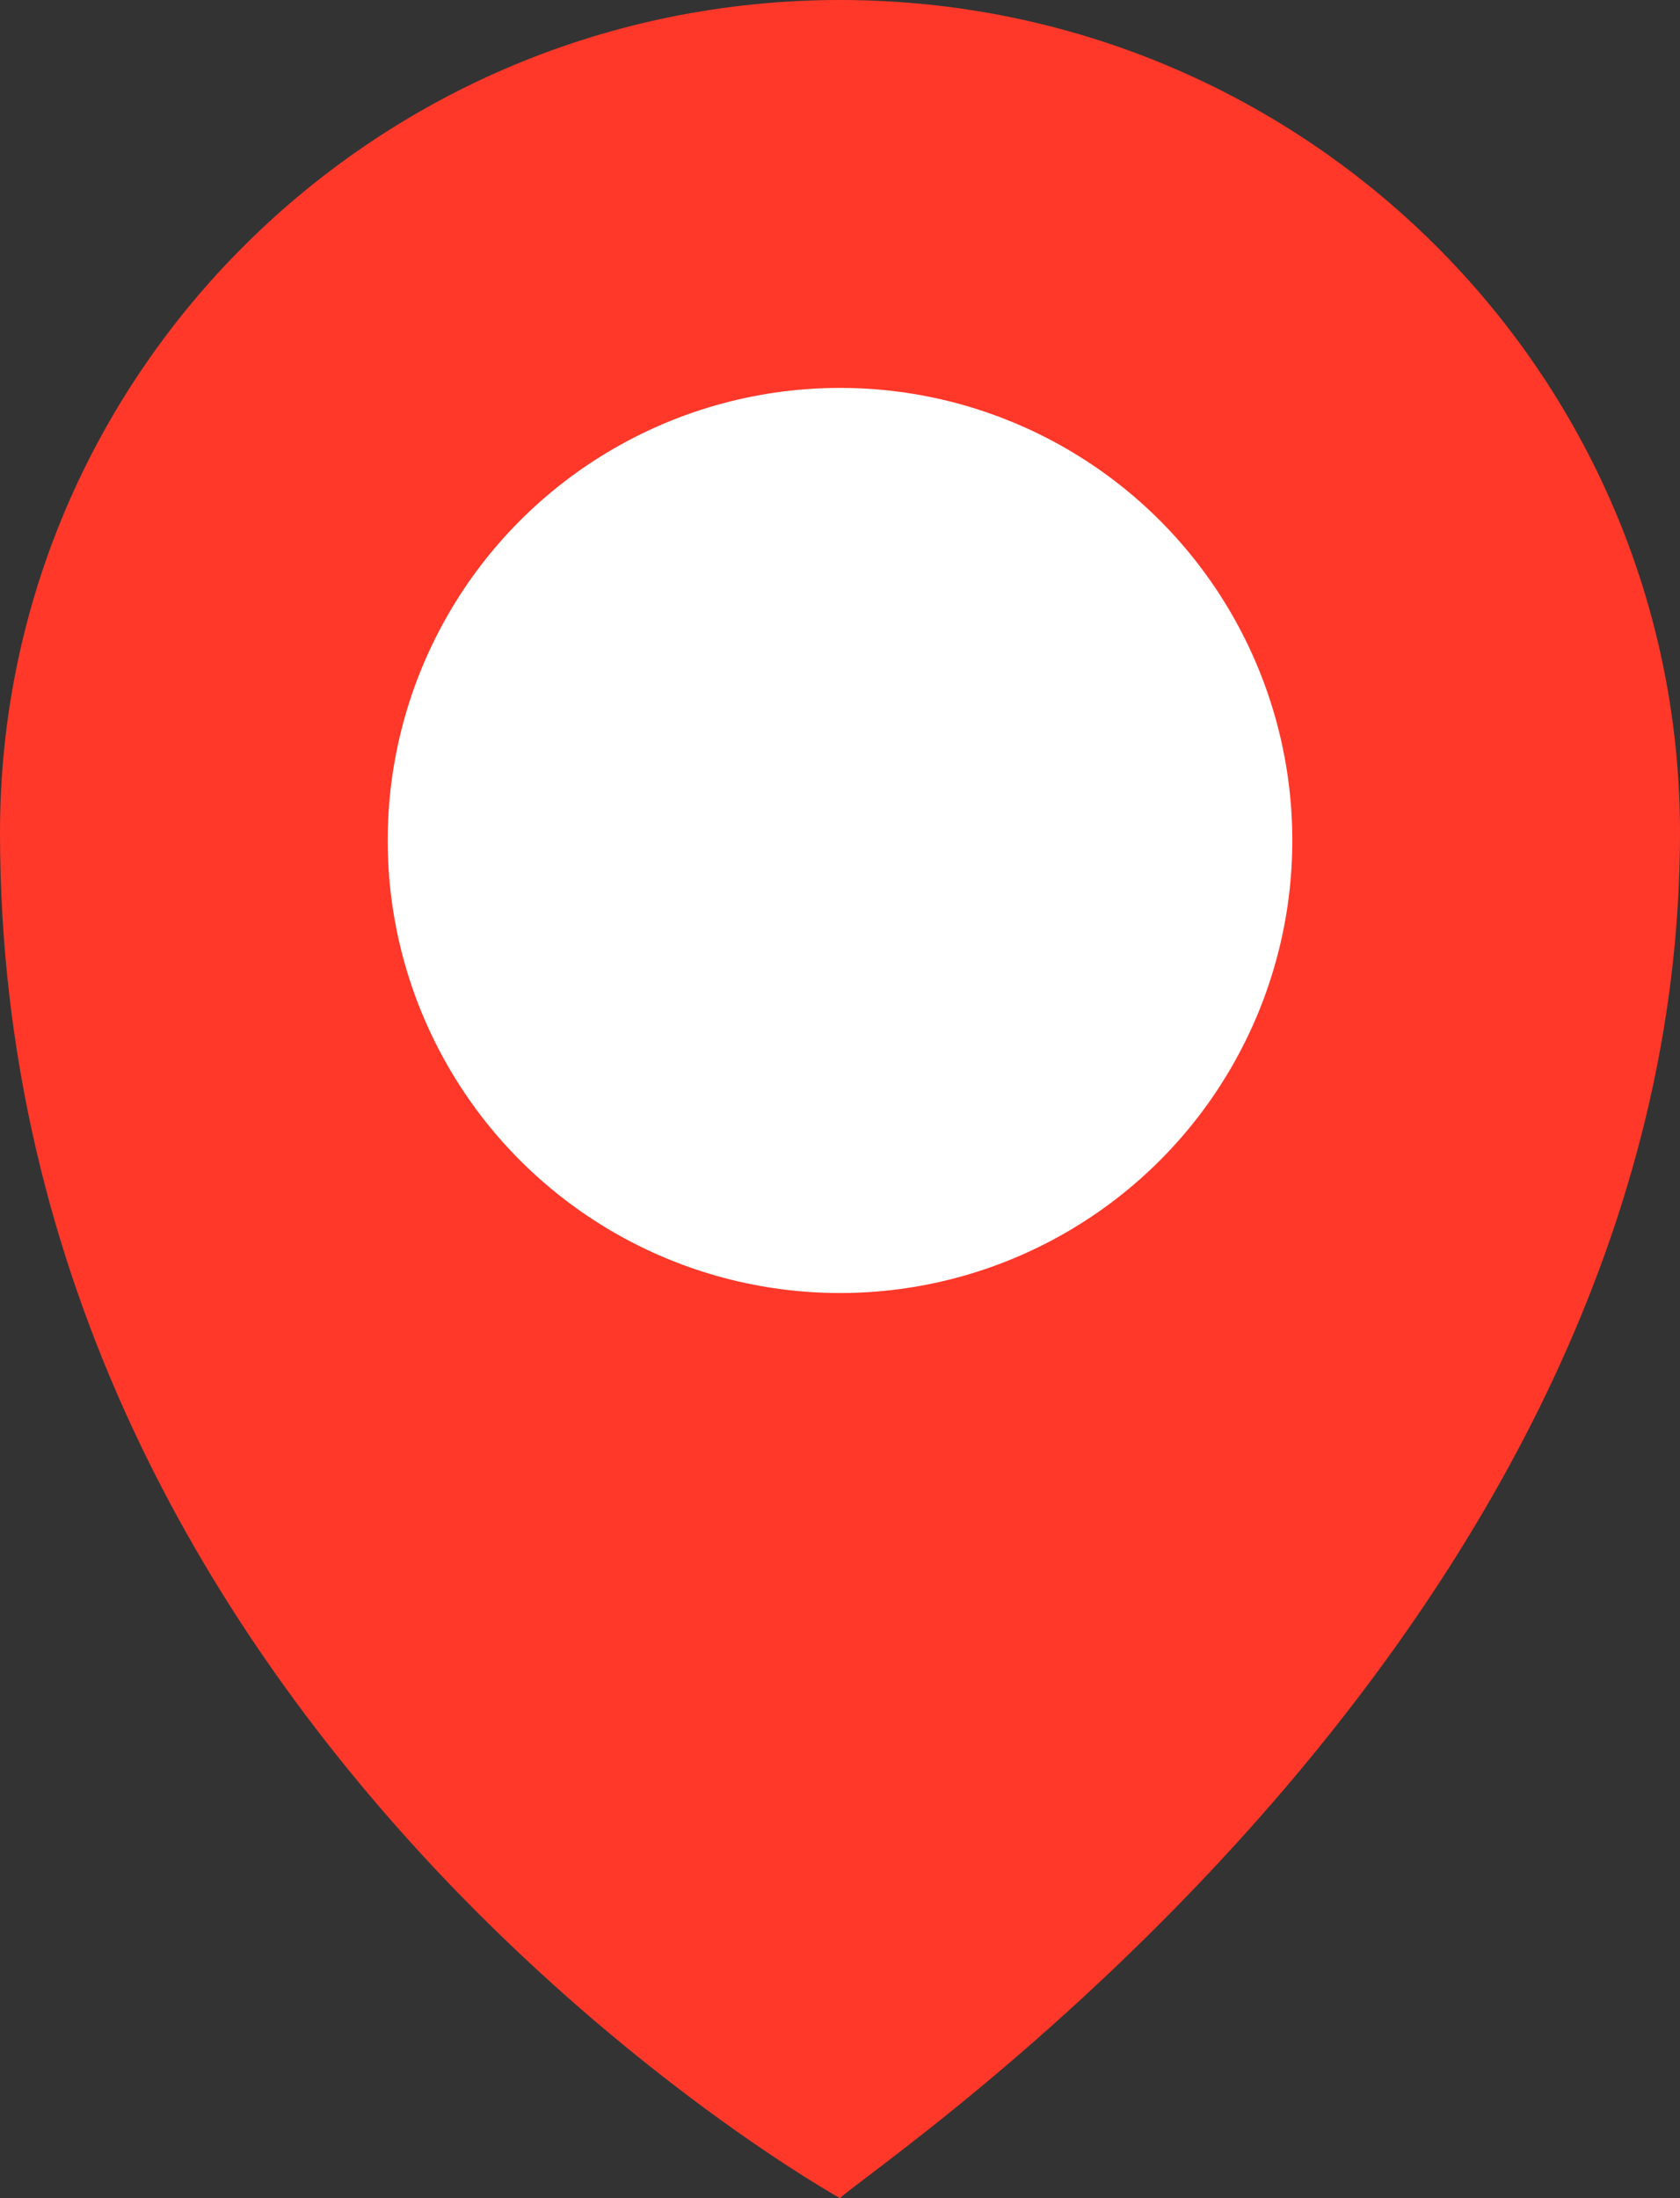 <?xml version="1.0" encoding="UTF-8"?> <svg xmlns="http://www.w3.org/2000/svg" width="13" height="17" viewBox="0 0 13 17" fill="none"><rect x="0" y="0" width="13" height="17" fill="#333333" stroke="none"/><path d="M13 6.439C13 12.621 6.76 16.742 6.5 17C6.5 17 0 13.394 0 6.439C0 2.883 2.91 0 6.5 0C10.09 0 13 2.883 13 6.439Z" fill="#FF3829"></path><circle cx="6.5" cy="6.5" r="3.5" fill="white"></circle></svg> 